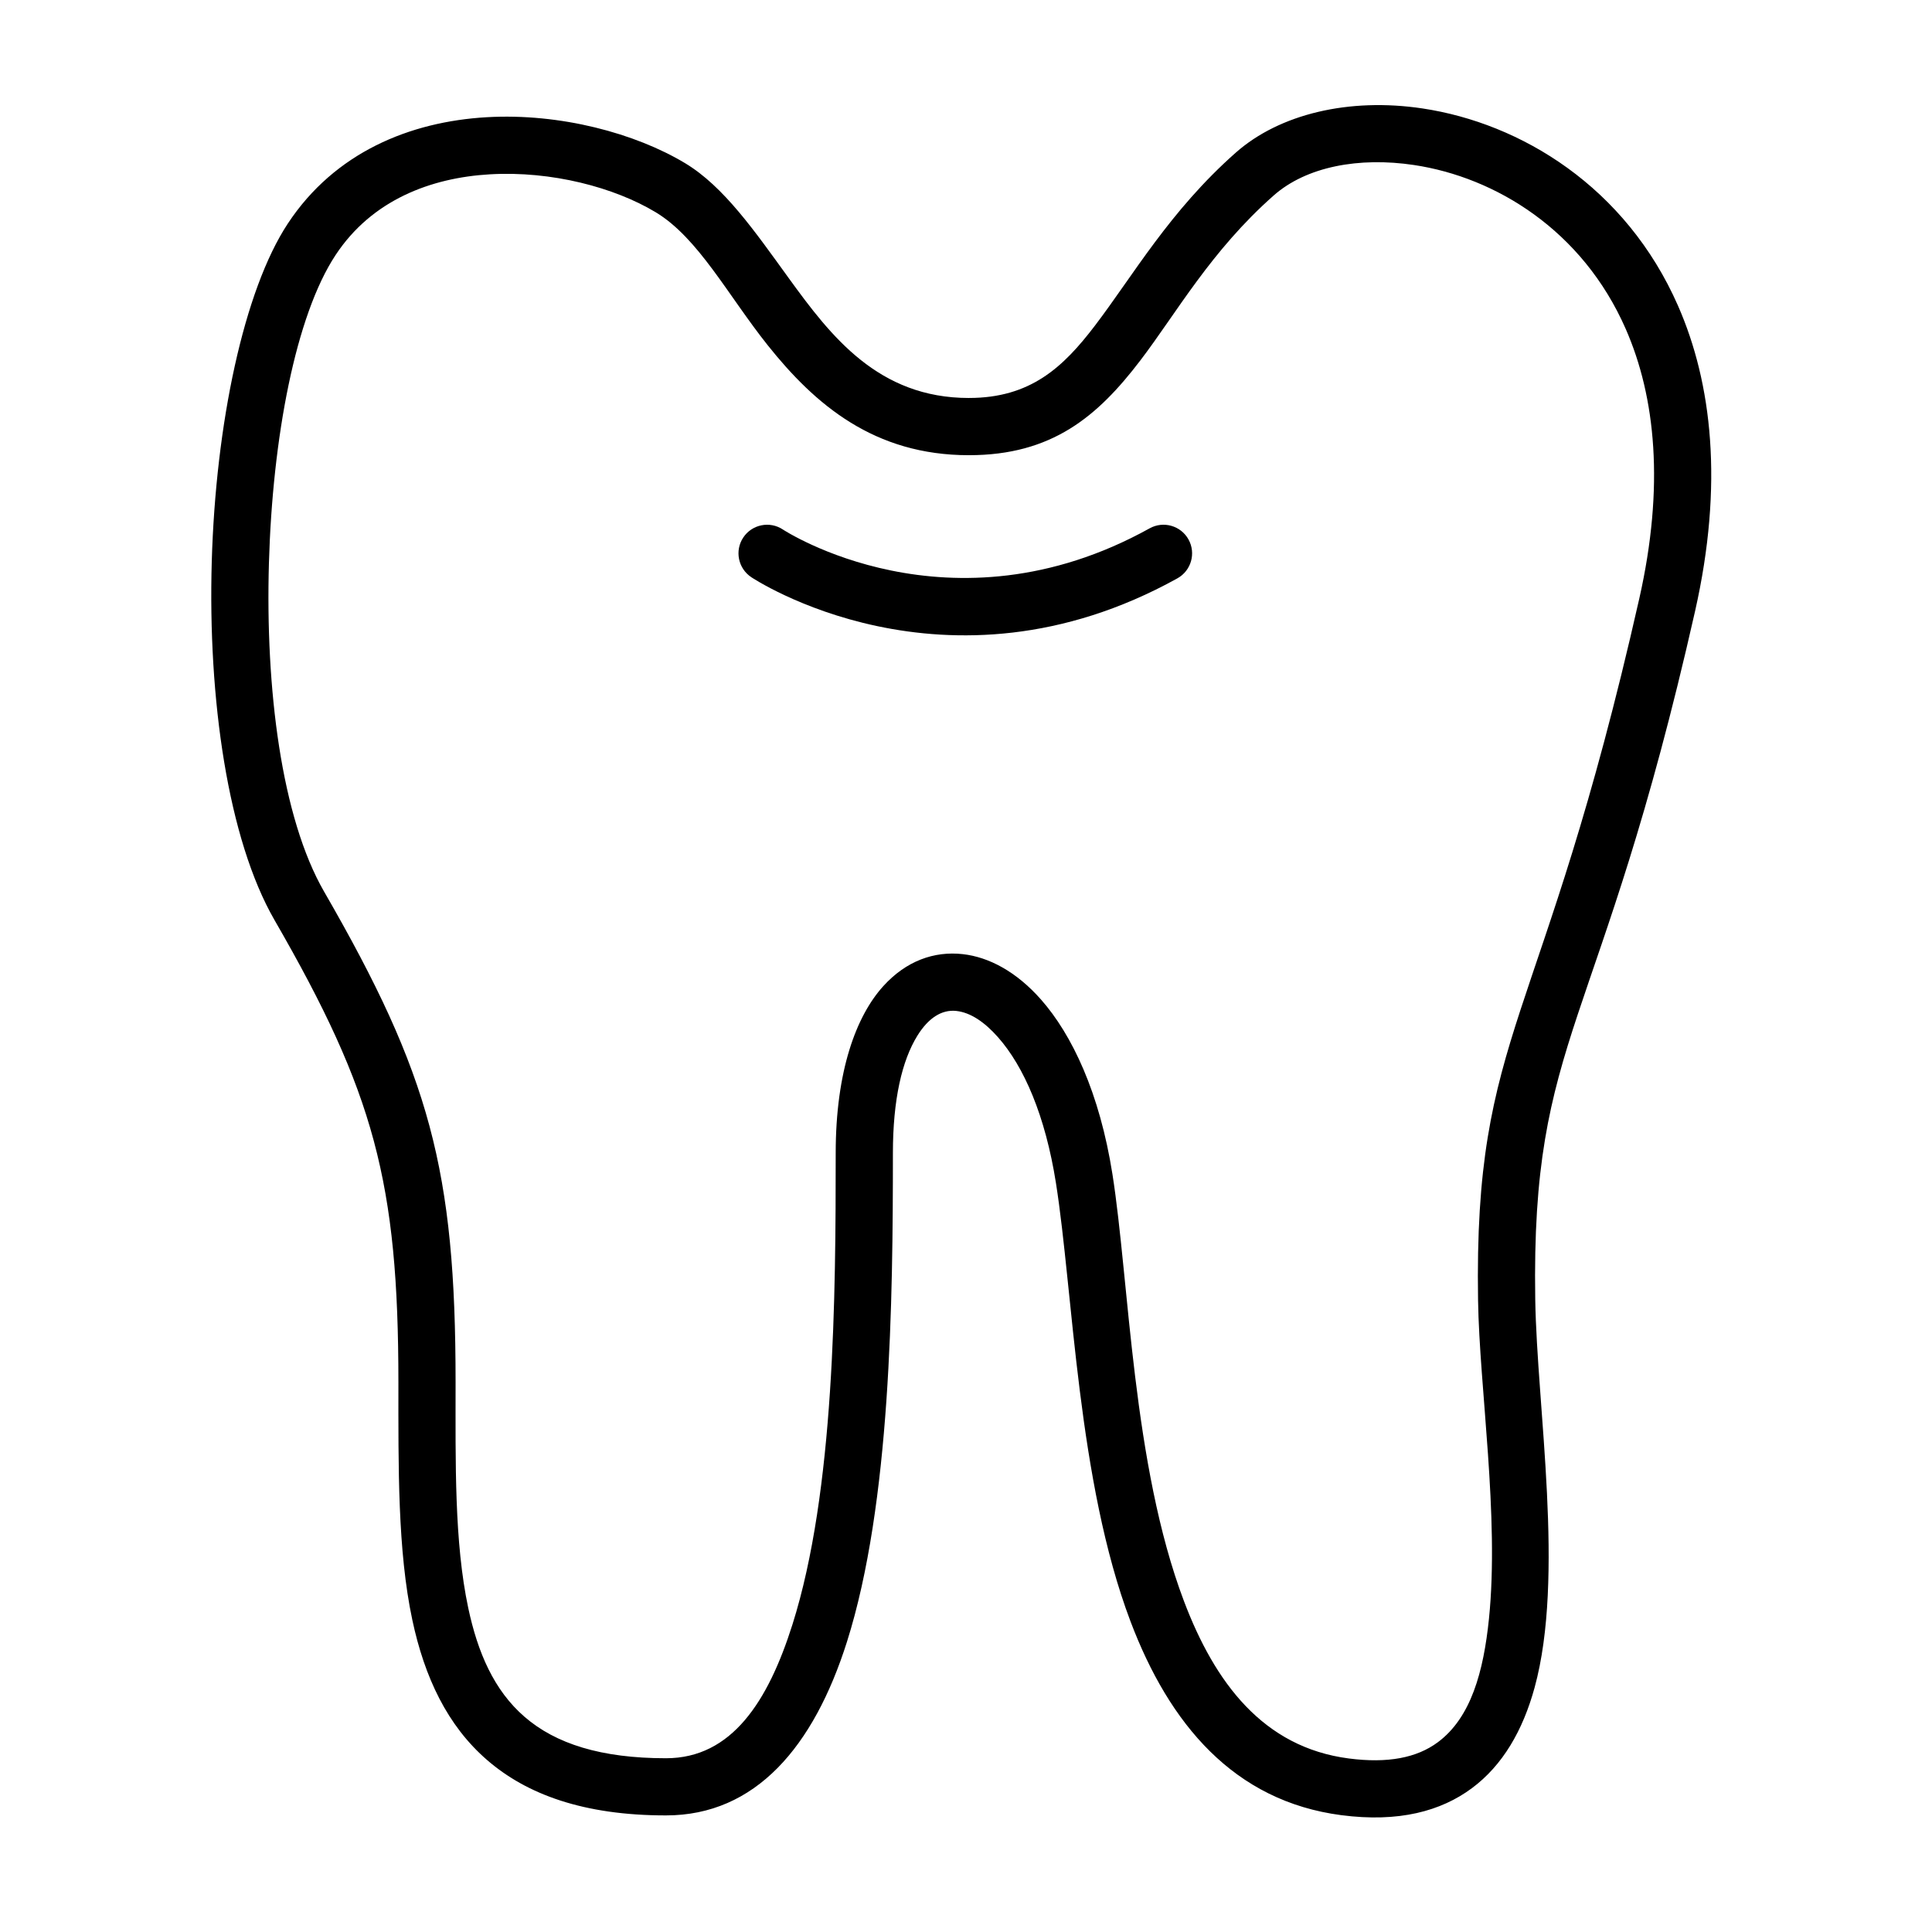 <?xml version="1.0" encoding="UTF-8"?>
<!-- Uploaded to: ICON Repo, www.iconrepo.com, Generator: ICON Repo Mixer Tools -->
<svg fill="#000000" width="800px" height="800px" version="1.1" viewBox="144 144 512 512" xmlns="http://www.w3.org/2000/svg">
 <g fill-rule="evenodd">
  <path d="m343.08 296.95s51.332 34.492 112.94 0.316c3.656-2.027 4.977-6.644 2.949-10.301-2.027-3.66-6.644-4.981-10.301-2.953-53.008 29.41-97.184 0.32-97.184 0.32-3.481-2.32-8.191-1.371-10.508 2.109-2.32 3.481-1.371 8.188 2.109 10.508z"/>
  <path d="m400.78 249.47c-24.008 0-36.559-16.324-47.703-31.691-8.973-12.379-17.207-24.348-27.562-30.562-13.074-7.844-32.938-13.289-52.559-12.152-20.305 1.176-40.223 9.309-52.668 28.164-11.68 17.703-19.117 53.098-20.168 89.535-1.047 36.348 4.242 73.602 16.652 95.105 26.379 45.719 32.809 69.465 32.809 122.51 0 22.434-0.23 44.504 3.688 62.914 3.234 15.199 9.281 28.023 19.84 37.152 10.465 9.051 25.5 14.656 47.379 14.656 23.754 0 39.16-18.223 47.957-45.984 11.637-36.742 12.184-90.469 12.184-129.54 0-14.145 2.391-24.523 6.508-31.145 2.805-4.512 6.328-6.969 10.328-6.519 3.75 0.422 7.473 2.949 11.031 6.977 6.863 7.769 12.527 20.781 15.344 38.645 4.582 29.074 5.695 78.992 19.742 116.12 10.289 27.211 27.406 47.68 55.902 51.387 15.238 1.98 26.387-1.074 34.574-7.148 8.16-6.055 13.516-15.305 16.629-26.68 8.035-29.355 0.625-74.094 0.168-102.84-1.113-70.324 17.012-70.27 42.355-182.41 7.606-33.664 4.461-60.453-4.504-80.902-13.852-31.582-41.684-48.414-67.73-52.324-19.461-2.918-37.887 1.469-49.473 11.703-17.543 15.5-27.227 32.598-37.355 45.879-8.406 11.027-17.078 19.145-33.367 19.145zm0 15.16c21.98 0 34.078-10.234 45.422-25.113 9.621-12.621 18.676-28.988 35.34-43.715 8.672-7.66 22.621-10.258 37.188-8.07 21.59 3.242 44.621 17.246 56.098 43.422 7.922 18.062 10.32 41.742 3.602 71.473-25.824 114.27-43.863 114.32-42.727 185.99 0.367 23.215 5.664 57.195 2.891 84.34-1.438 14.051-4.758 26.234-13.562 32.762-5.562 4.125-13.246 5.641-23.594 4.293-22.672-2.945-35.496-20.074-43.684-41.715-13.676-36.148-14.484-84.805-18.945-113.12-3.387-21.5-10.691-36.957-18.953-46.312-6.523-7.391-13.828-11.238-20.703-12.008-7.629-0.852-15.039 1.816-21.09 8.5-7.168 7.918-12.594 22.473-12.594 44.227 0 37.68-0.25 89.523-11.473 124.96-6.453 20.371-16.082 35.41-33.508 35.41-17.223 0-29.227-3.84-37.461-10.965-8.145-7.043-12.441-17.121-14.934-28.84-3.719-17.488-3.359-38.453-3.359-59.762 0-56.324-6.828-81.543-34.84-130.09-11.348-19.672-15.582-53.848-14.625-87.094 0.953-33.156 7.039-65.516 17.668-81.625 9.613-14.566 25.207-20.473 40.891-21.383 16.371-0.949 32.973 3.473 43.883 10.02 11.34 6.805 19.172 22.02 29.754 35.293 12.551 15.734 28.199 29.125 53.309 29.125z"/>
 </g>
</svg>
